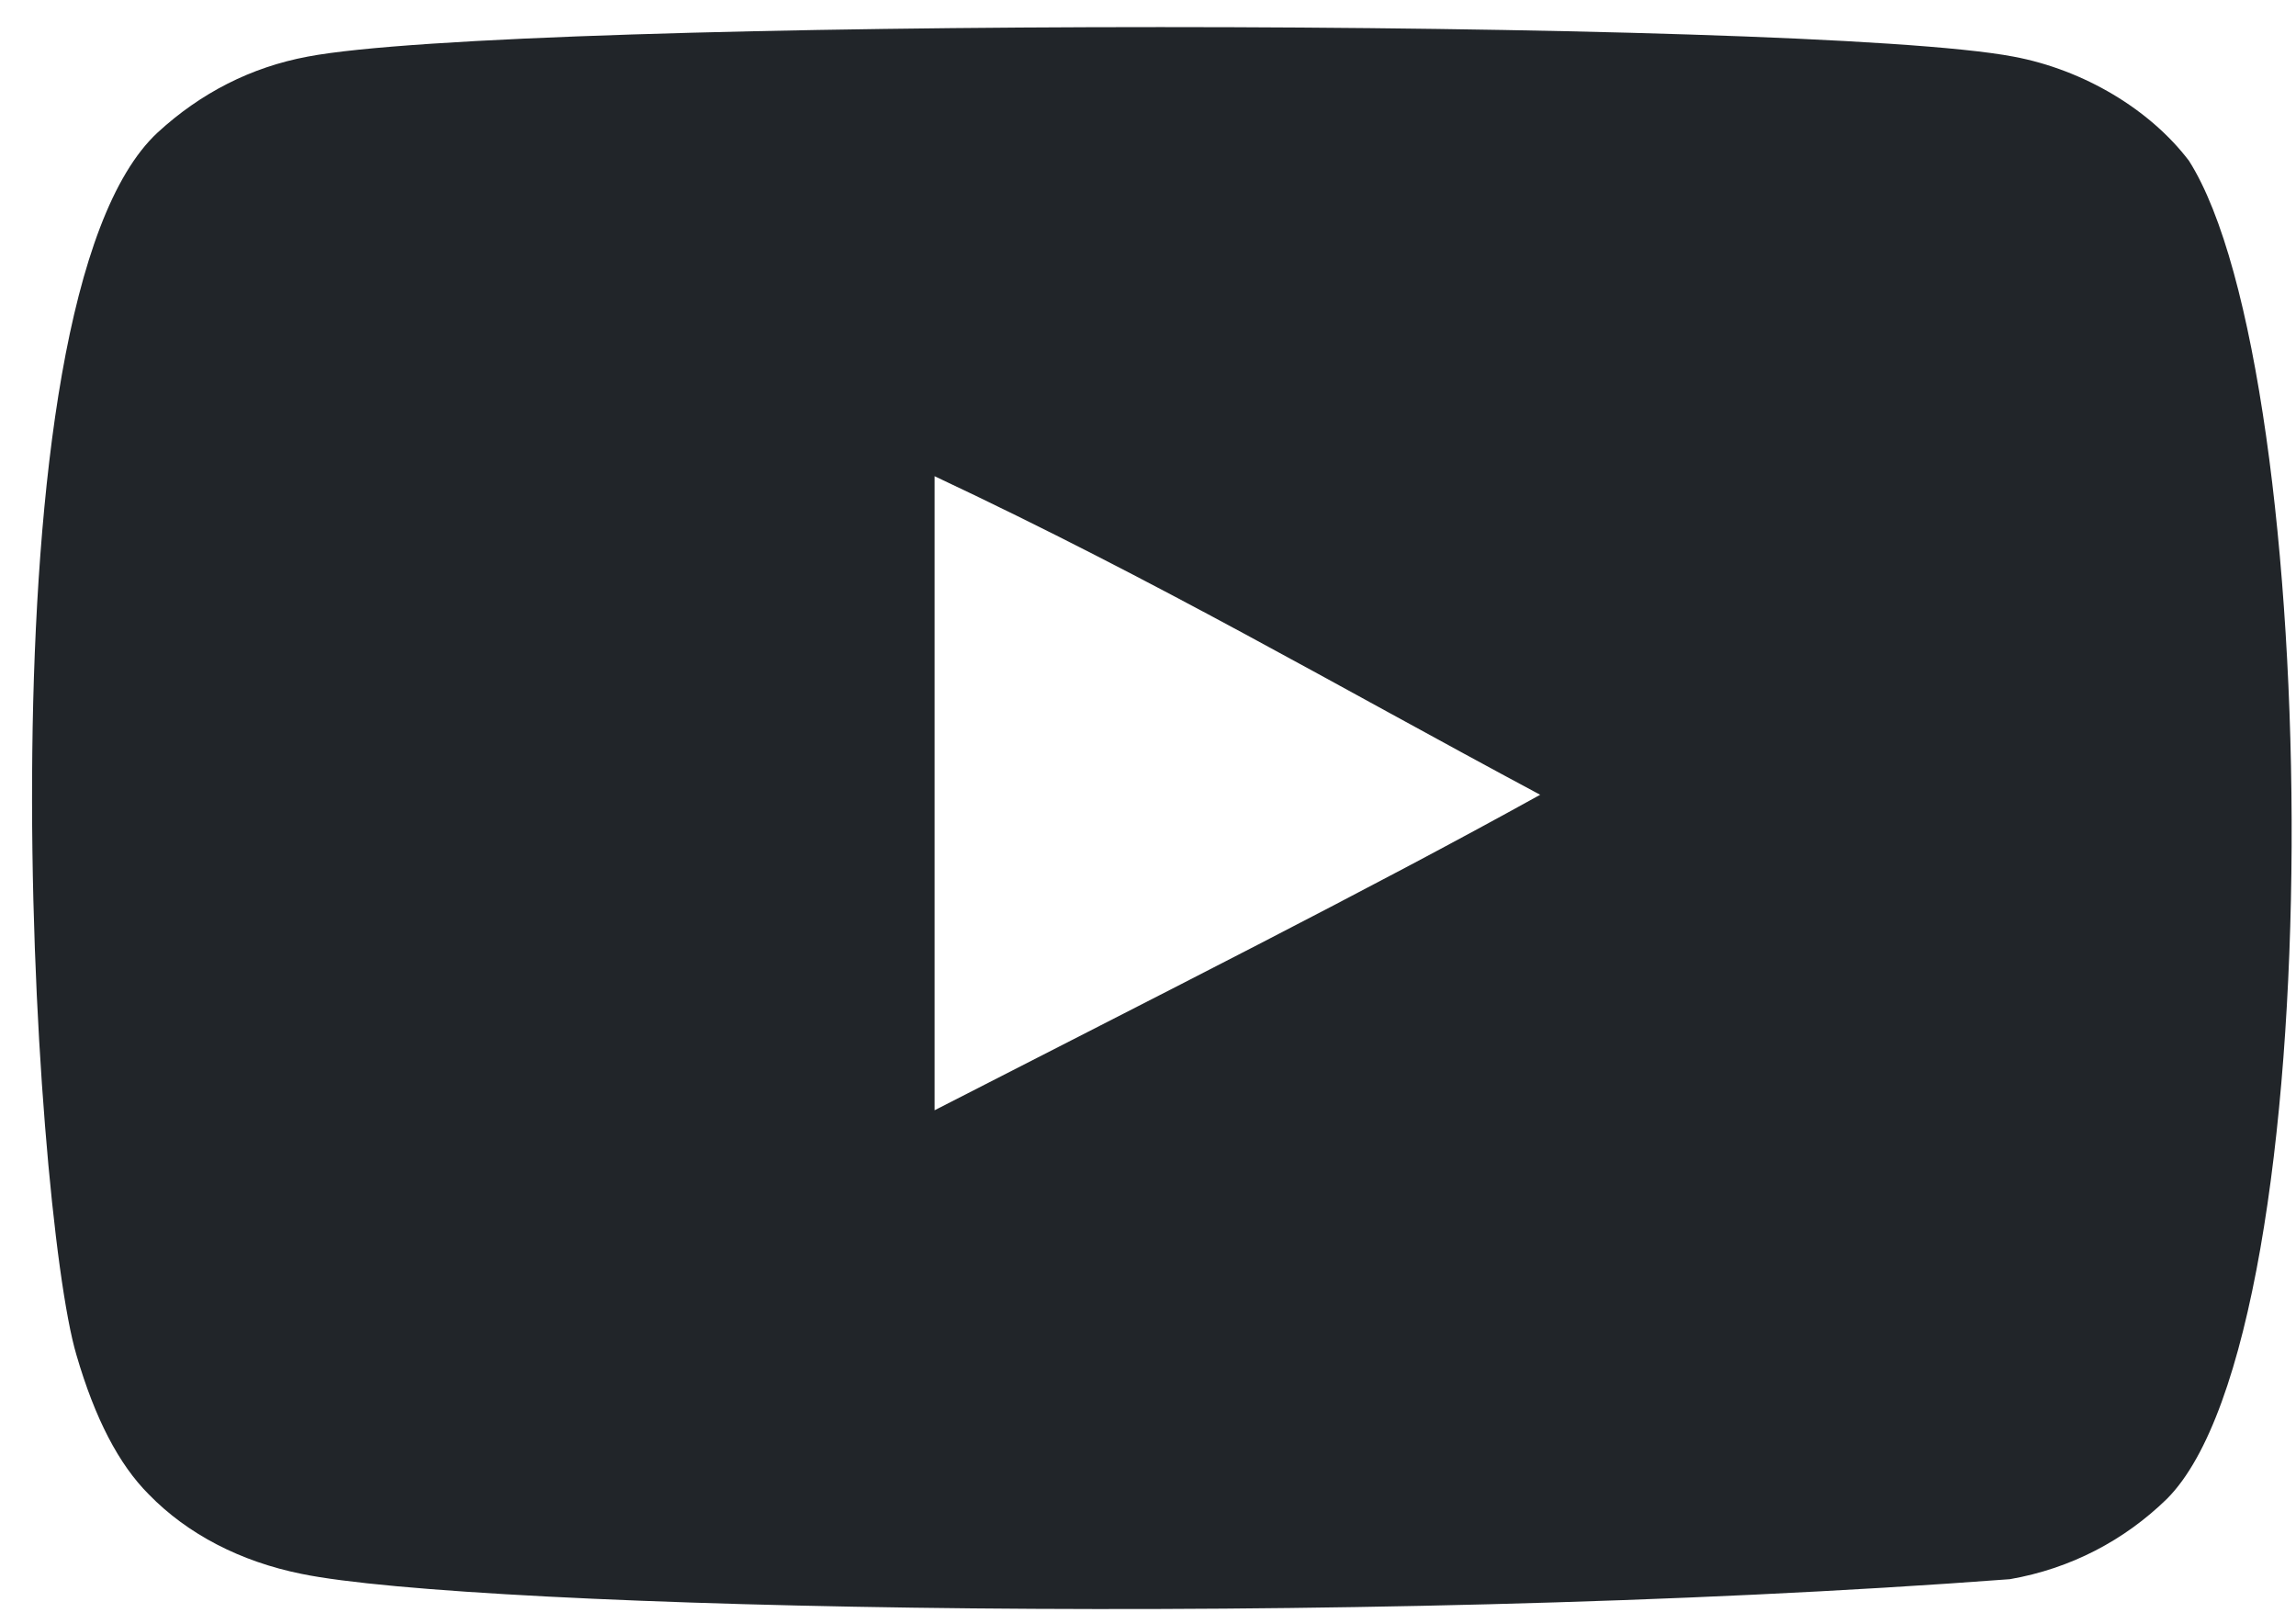<svg width="41" height="29" viewBox="0 0 41 29" fill="none" xmlns="http://www.w3.org/2000/svg">
<path fill-rule="evenodd" clip-rule="evenodd" d="M16.689 19.823V8.502C20.708 10.393 23.821 12.22 27.503 14.19C24.466 15.874 20.708 17.763 16.689 19.823ZM39.089 2.871C38.395 1.957 37.214 1.246 35.956 1.011C32.258 0.309 9.189 0.307 5.493 1.011C4.484 1.2 3.586 1.657 2.814 2.367C-0.437 5.385 0.582 21.57 1.365 24.192C1.695 25.326 2.121 26.145 2.658 26.682C3.349 27.392 4.296 27.881 5.383 28.1C8.427 28.73 24.113 29.082 35.891 28.195C36.977 28.006 37.937 27.501 38.695 26.761C41.701 23.755 41.496 6.661 39.089 2.871Z" fill="#212529"/>
</svg>
